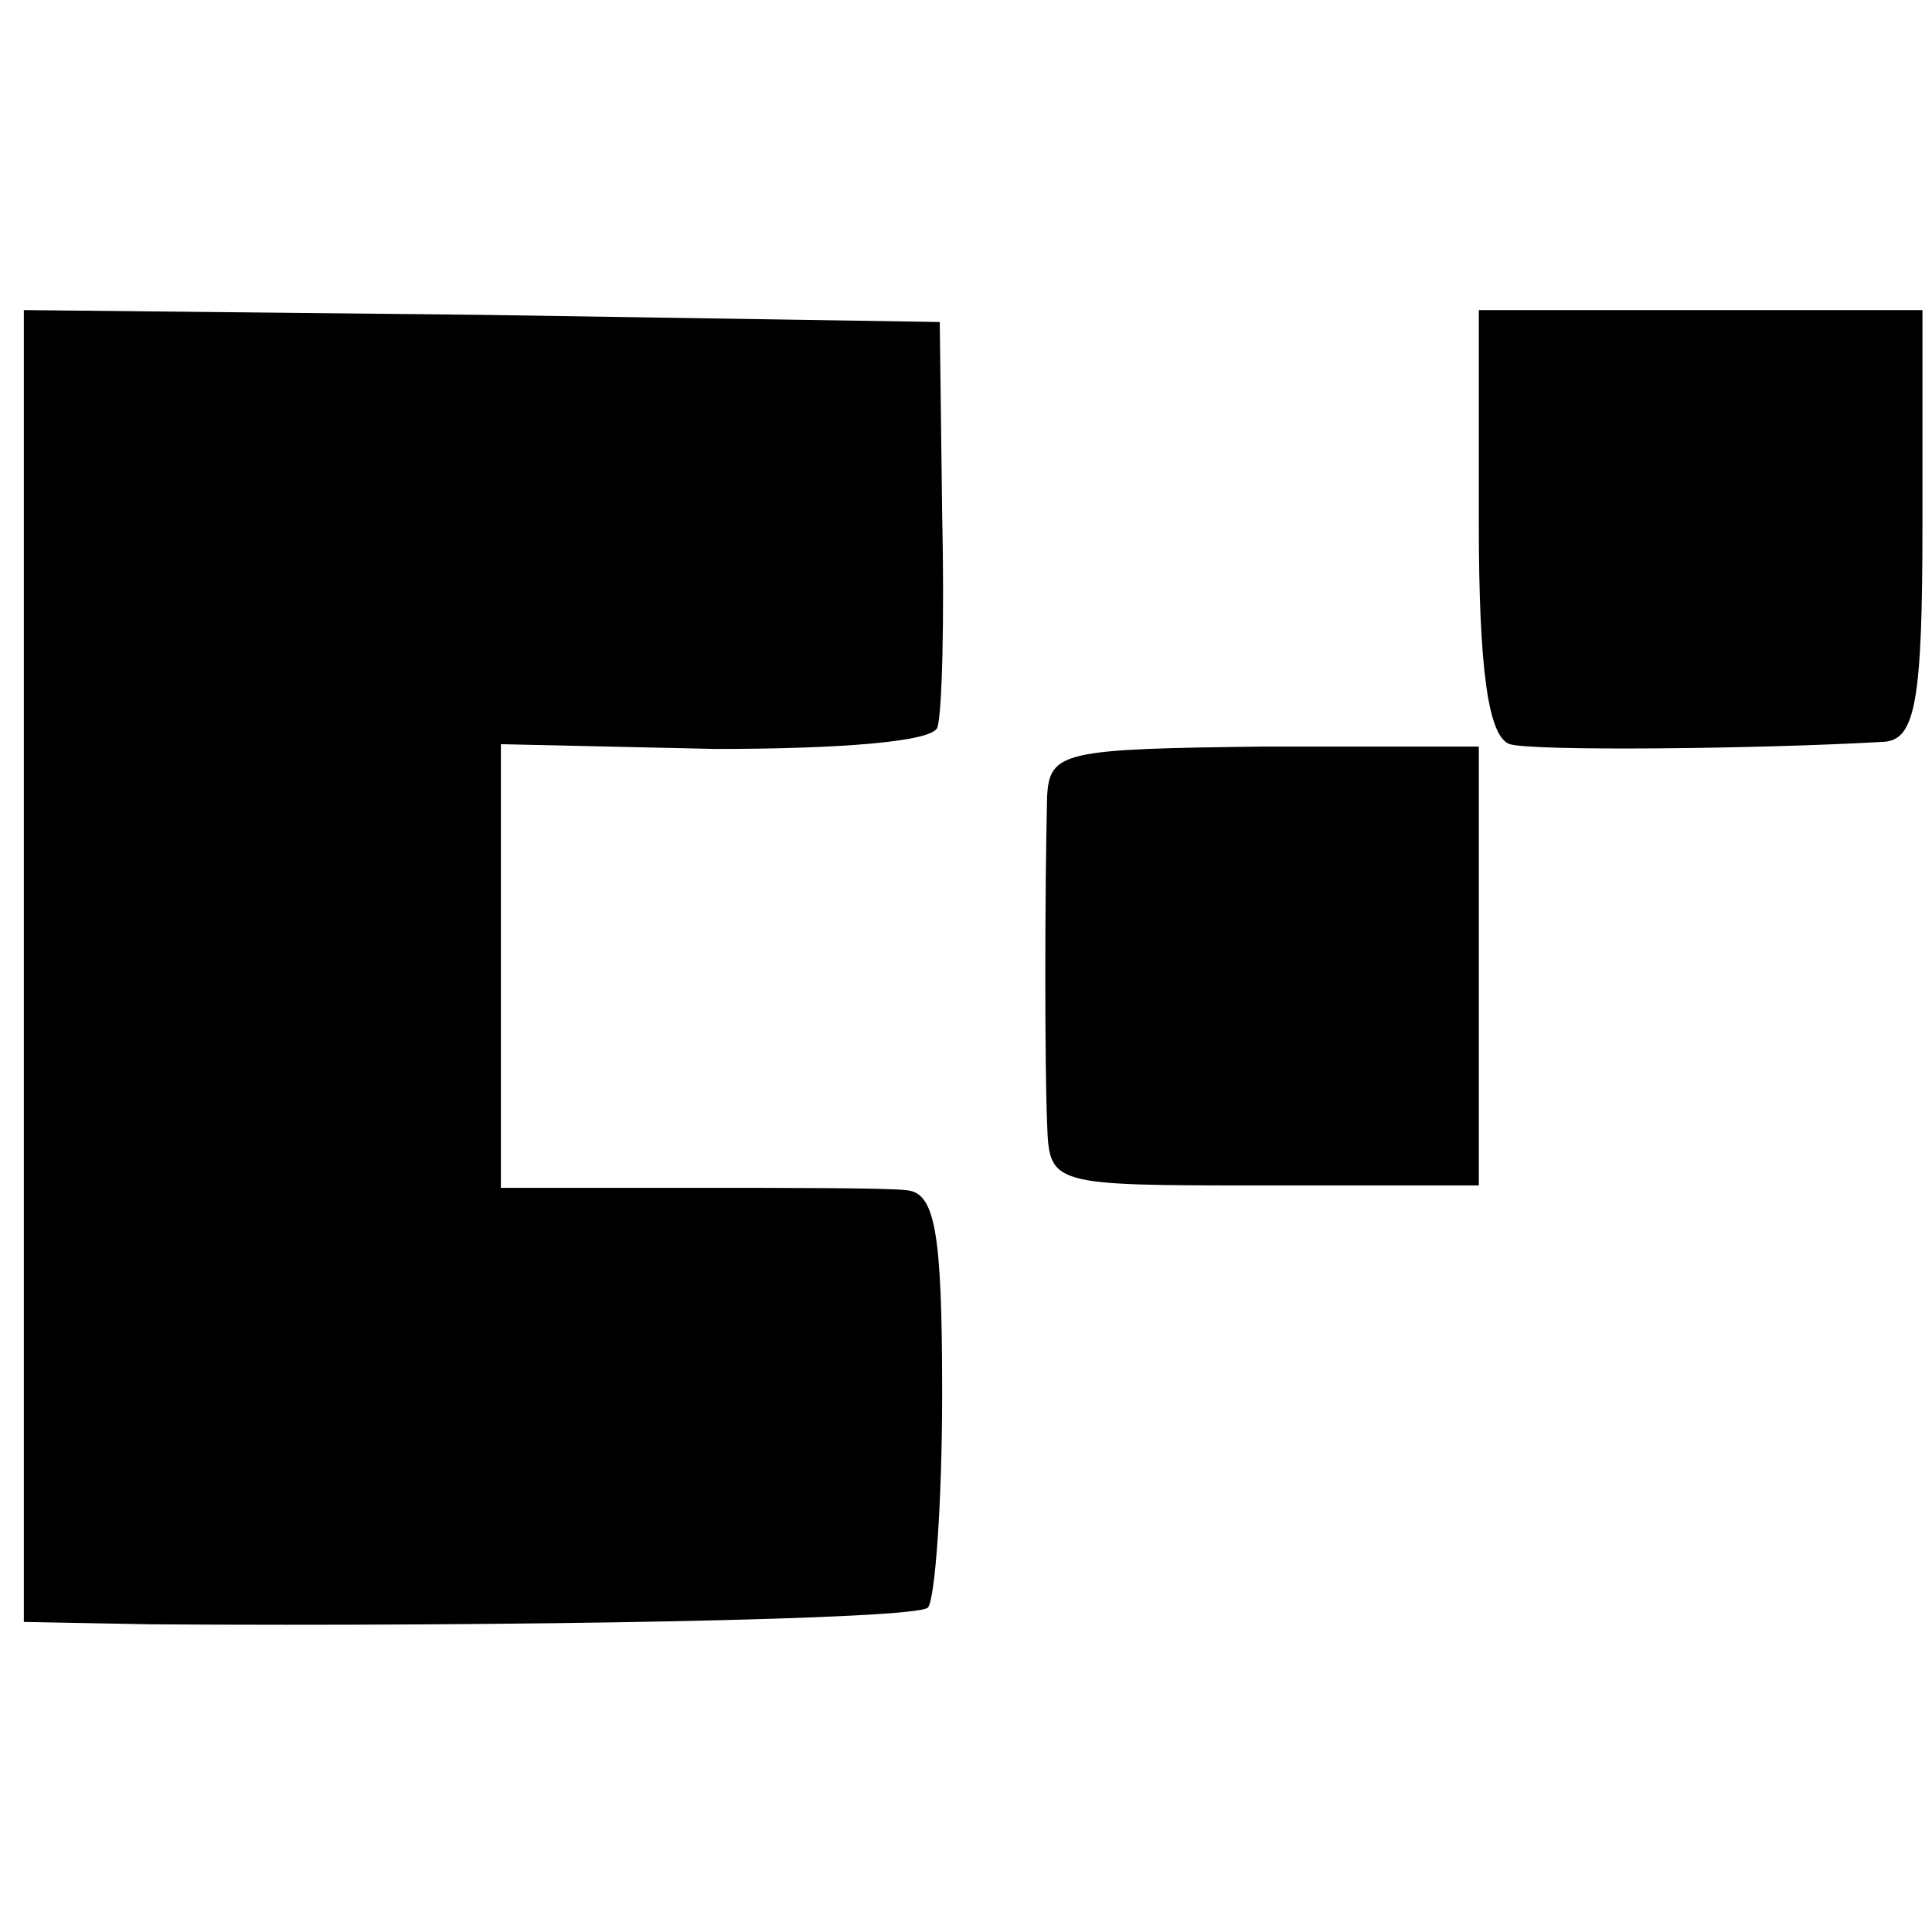 <?xml version="1.0" standalone="no"?>
<!DOCTYPE svg PUBLIC "-//W3C//DTD SVG 20010904//EN"
 "http://www.w3.org/TR/2001/REC-SVG-20010904/DTD/svg10.dtd">
<svg version="1.0" xmlns="http://www.w3.org/2000/svg"
 width="81pt" height="81pt" viewBox="0 0 81 81"
 preserveAspectRatio="xMidYMid meet">
<g transform="translate(0,81) scale(0.1,-0.1)"
fill="#000000" stroke="none">
<path d="M10 405 l0 -275 53 -1 c151 -1 321 2 326 7 3 3 6 44 6 90 0 68 -3 84
-15 85 -8 1 -50 1 -92 1 l-78 0 0 93 0 93 90 -2 c52 0 91 3 93 9 2 6 3 46 2
90 l-1 80 -192 3 -192 2 0 -275z"/>
<path d="M620 591 c0 -62 4 -90 13 -93 10 -3 105 -2 157 1 13 1 16 17 16 91
l0 90 -93 0 -93 0 0 -89z"/>
<path d="M439 476 c-1 -42 -1 -112 0 -137 1 -26 1 -26 91 -26 l90 0 0 92 0 92
-90 0 c-84 -1 -90 -2 -91 -21z"/>
</g>
</svg>

